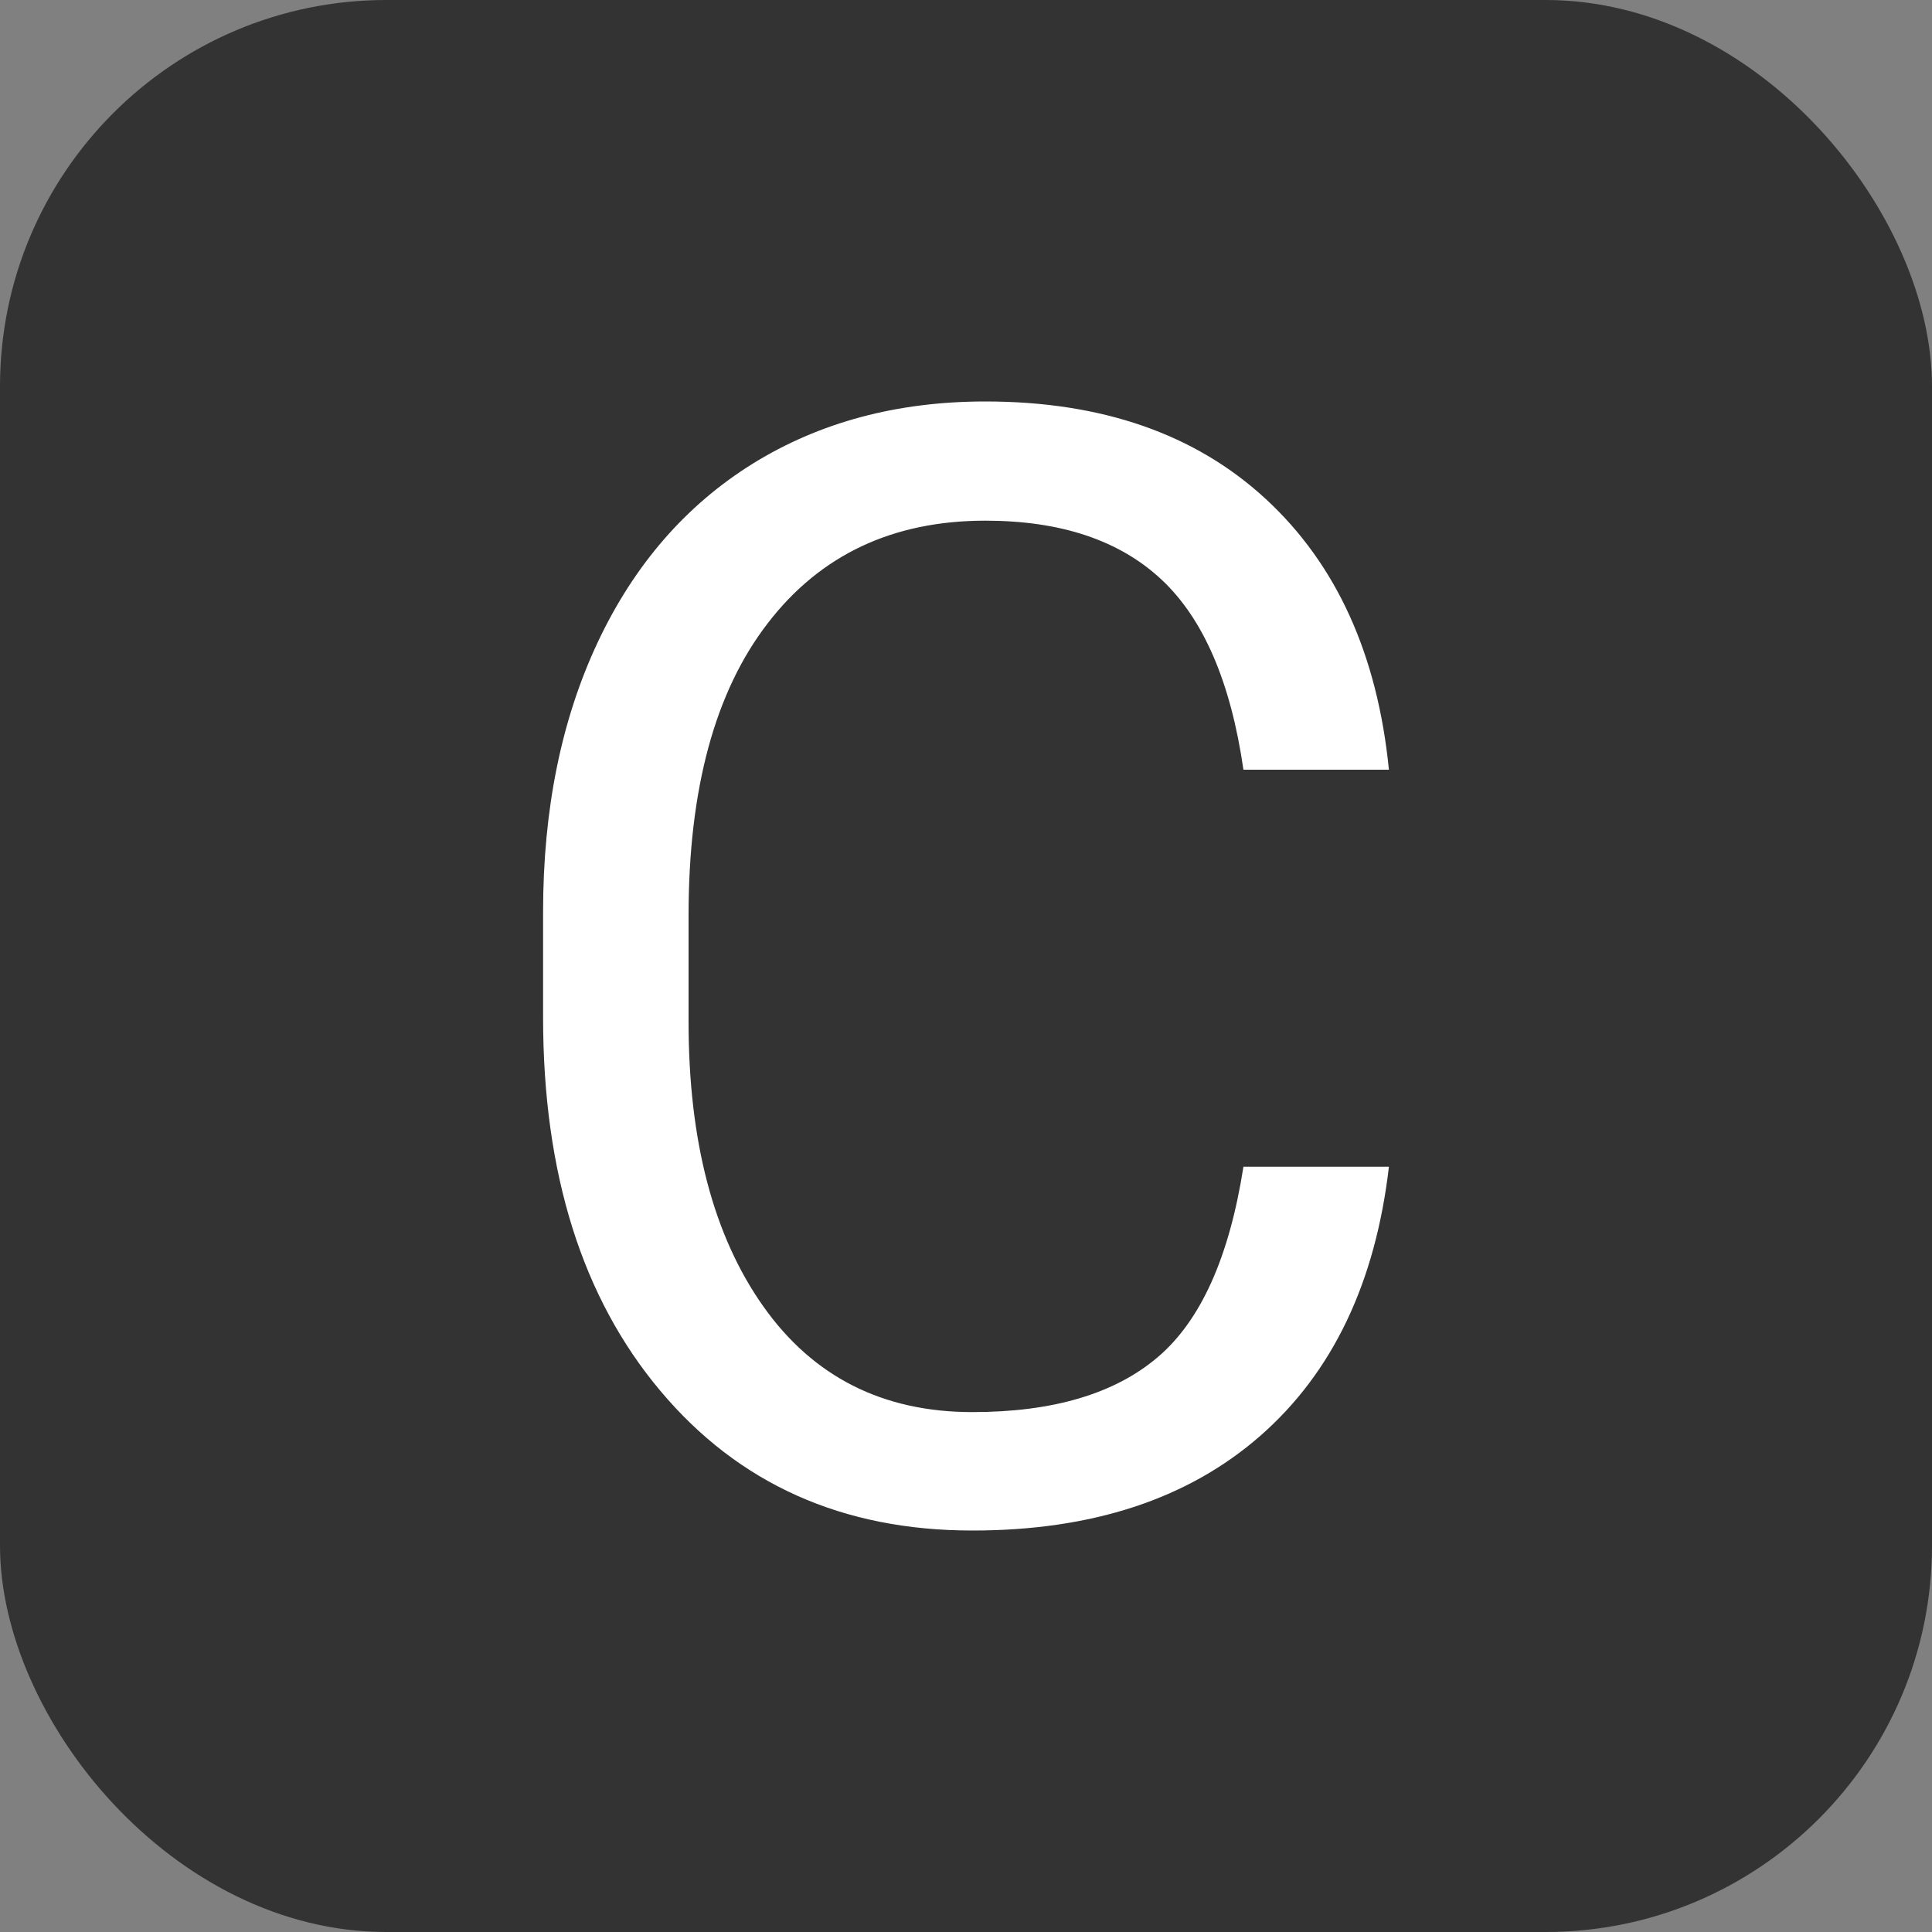 <svg xmlns="http://www.w3.org/2000/svg" width="256" height="256" viewBox="0 0 100 100"><rect x="0" y="0" width="100" height="100" fill="#808080" stroke="none"/><rect width="100" height="100" rx="20" fill="#333333"></rect><path fill="#fff" d="M64.36 60.39L71.89 60.39Q70.84 69.41 65.23 74.32Q59.63 79.22 50.33 79.22L50.33 79.22Q40.25 79.22 34.18 71.99Q28.11 64.77 28.11 52.66L28.11 52.66L28.11 47.19Q28.11 39.26 30.94 33.24Q33.77 27.23 38.96 24.00Q44.16 20.78 51.00 20.78L51.00 20.78Q60.06 20.78 65.53 25.84Q71.00 30.90 71.89 39.84L71.89 39.84L64.36 39.84Q63.38 33.05 60.12 30Q56.86 26.95 51.00 26.95L51.00 26.95Q43.81 26.95 39.73 32.27Q35.64 37.58 35.64 47.38L35.64 47.38L35.64 52.89Q35.64 62.15 39.51 67.62Q43.38 73.09 50.33 73.09L50.33 73.09Q56.58 73.09 59.92 70.25Q63.26 67.42 64.36 60.39L64.36 60.39Z"></path></svg>